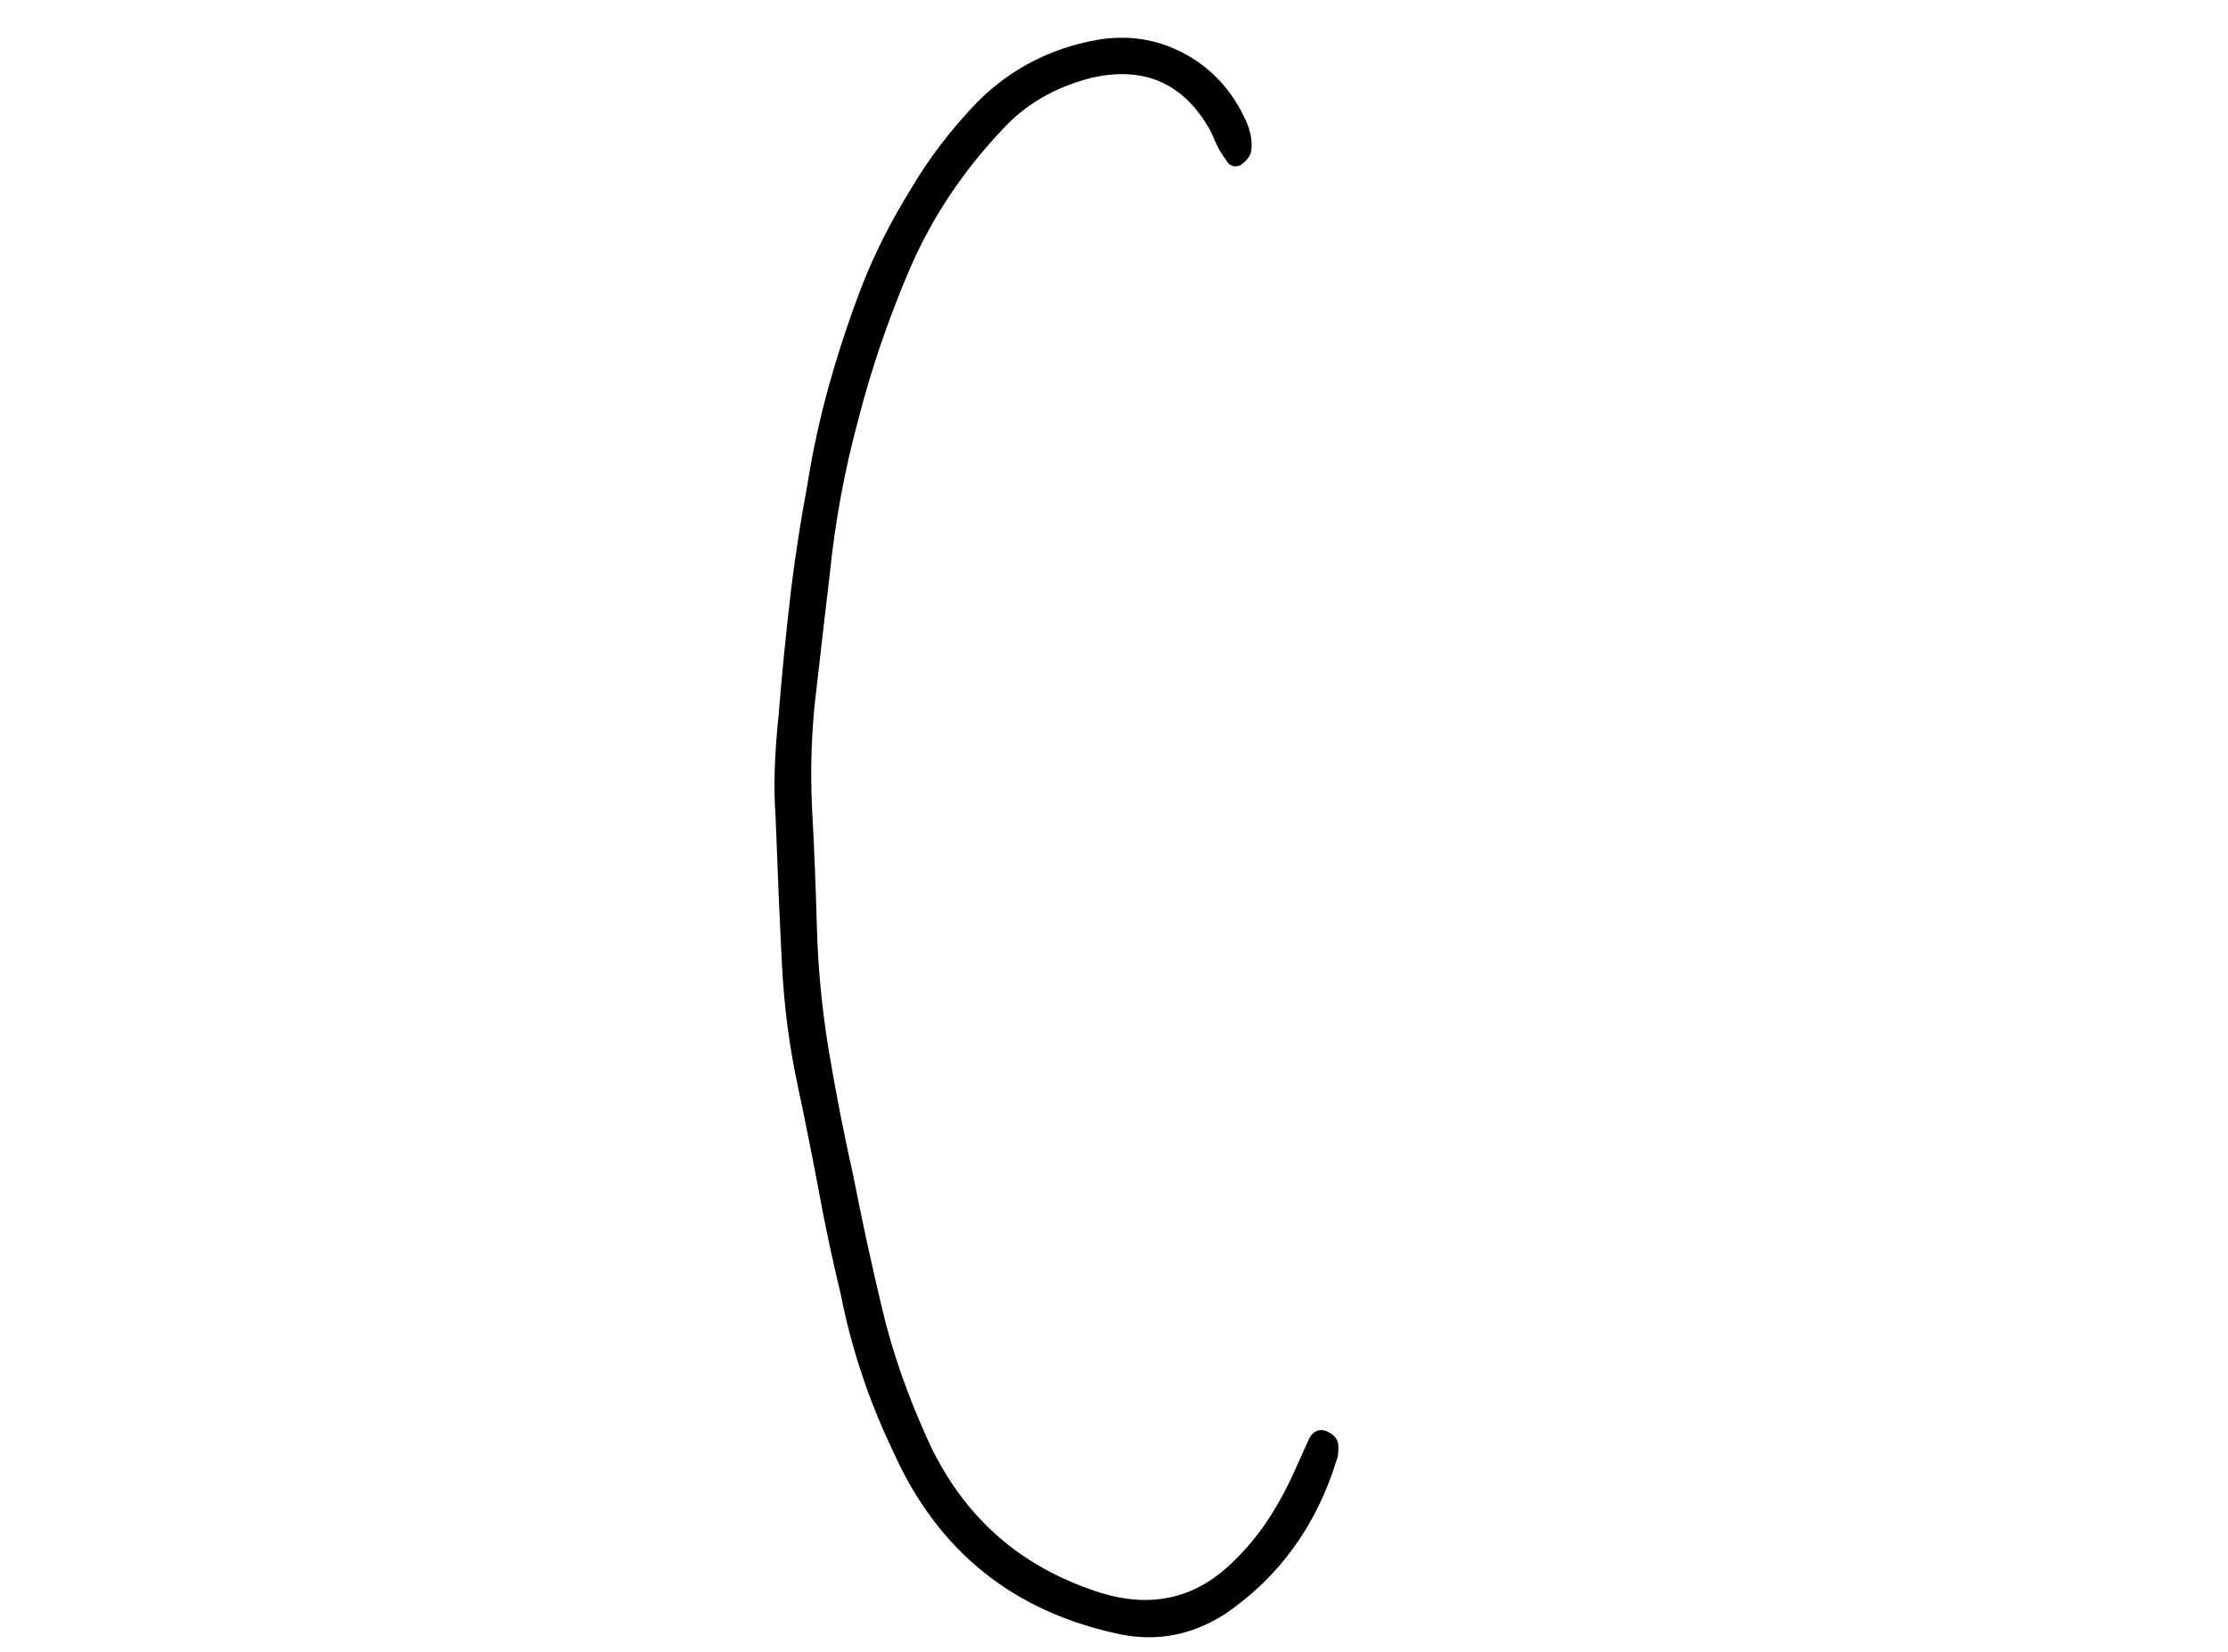 <svg version="1.2" preserveAspectRatio="xMidYMid meet" height="2160" viewBox="0 0 2184 1620" zoomAndPan="magnify" width="2912" xmlns:xlink="http://www.w3.org/1999/xlink" xmlns="http://www.w3.org/2000/svg"><defs></defs><g id="00b49ccce4"><rect style="fill:#ffffff;fill-opacity:1;stroke:none;" height="1620" y="0" width="2184" x="0"></rect><rect style="fill:#ffffff;fill-opacity:1;stroke:none;" height="1620" y="0" width="2184" x="0"></rect><g style="fill:#000000;fill-opacity:1;"><g transform="translate(697.884, 1605.495)"><path d="M 400.547 -3.109 C 295.609 -24.93 221.316 -84.676 177.672 -182.344 C 153.773 -232.219 136.633 -283.648 126.25 -336.641 C 117.938 -370.93 110.66 -405.223 104.422 -439.516 C 98.191 -472.766 91.438 -506.531 84.156 -540.812 C 75.844 -579.258 70.648 -619.266 68.578 -660.828 C 66.492 -701.348 64.414 -749.66 62.344 -805.766 C 60.258 -832.785 61.297 -866.035 65.453 -905.516 C 68.578 -944.992 72.734 -986.555 77.922 -1030.203 C 82.078 -1063.453 87.273 -1096.703 93.516 -1129.953 C 98.711 -1163.191 105.984 -1196.438 115.328 -1229.688 C 124.68 -1262.938 135.594 -1295.664 148.062 -1327.875 C 160.531 -1359.051 176.113 -1389.707 194.812 -1419.844 C 212.477 -1449.969 234.301 -1478.539 260.281 -1505.562 C 292.488 -1537.77 331.453 -1558.031 377.172 -1566.344 C 407.297 -1571.531 435.348 -1567.375 461.328 -1553.875 C 487.305 -1540.363 507.047 -1520.102 520.547 -1493.094 C 527.828 -1479.582 530.426 -1467.113 528.344 -1455.688 C 526.27 -1450.488 522.633 -1446.332 517.438 -1443.219 C 511.207 -1441.133 506.531 -1443.211 503.406 -1449.453 C 500.289 -1453.609 497.695 -1457.766 495.625 -1461.922 C 493.539 -1466.078 491.461 -1470.75 489.391 -1475.938 C 463.41 -1523.738 423.926 -1541.406 370.938 -1528.938 C 335.602 -1519.582 307.031 -1502.957 285.219 -1479.062 C 245.727 -1437.5 215.078 -1391.258 193.266 -1340.344 C 172.484 -1291.508 155.859 -1242.676 143.391 -1193.844 C 129.879 -1143.969 120.523 -1093.055 115.328 -1041.109 C 113.254 -1023.441 111.176 -1005.781 109.094 -988.125 C 107.02 -969.414 104.941 -951.227 102.859 -933.562 C 97.672 -893.039 96.113 -852.52 98.188 -812 C 100.27 -773.562 101.828 -735.117 102.859 -696.672 C 103.898 -658.223 107.539 -619.258 113.781 -579.781 C 121.051 -536.145 129.359 -493.547 138.703 -451.984 C 147.016 -409.379 156.367 -366.258 166.766 -322.625 C 171.961 -300.801 178.195 -279.5 185.469 -258.719 C 192.738 -237.938 201.051 -217.156 210.406 -196.375 C 244.688 -119.488 301.832 -68.578 381.844 -43.641 C 429.633 -29.086 471.195 -37.922 506.531 -70.141 C 521.07 -83.641 533.539 -98.188 543.938 -113.781 C 554.32 -129.363 563.672 -146.504 571.984 -165.203 L 586.016 -196.375 C 590.172 -202.613 595.363 -204.691 601.594 -202.609 C 609.906 -199.492 614.062 -194.301 614.062 -187.031 C 614.062 -180.789 613.547 -176.633 612.516 -174.562 C 592.766 -110.133 556.395 -59.738 503.406 -23.375 C 471.195 -2.594 436.91 4.16 400.547 -3.109 Z M 400.547 -3.109" style="stroke:none"></path></g></g></g></svg>